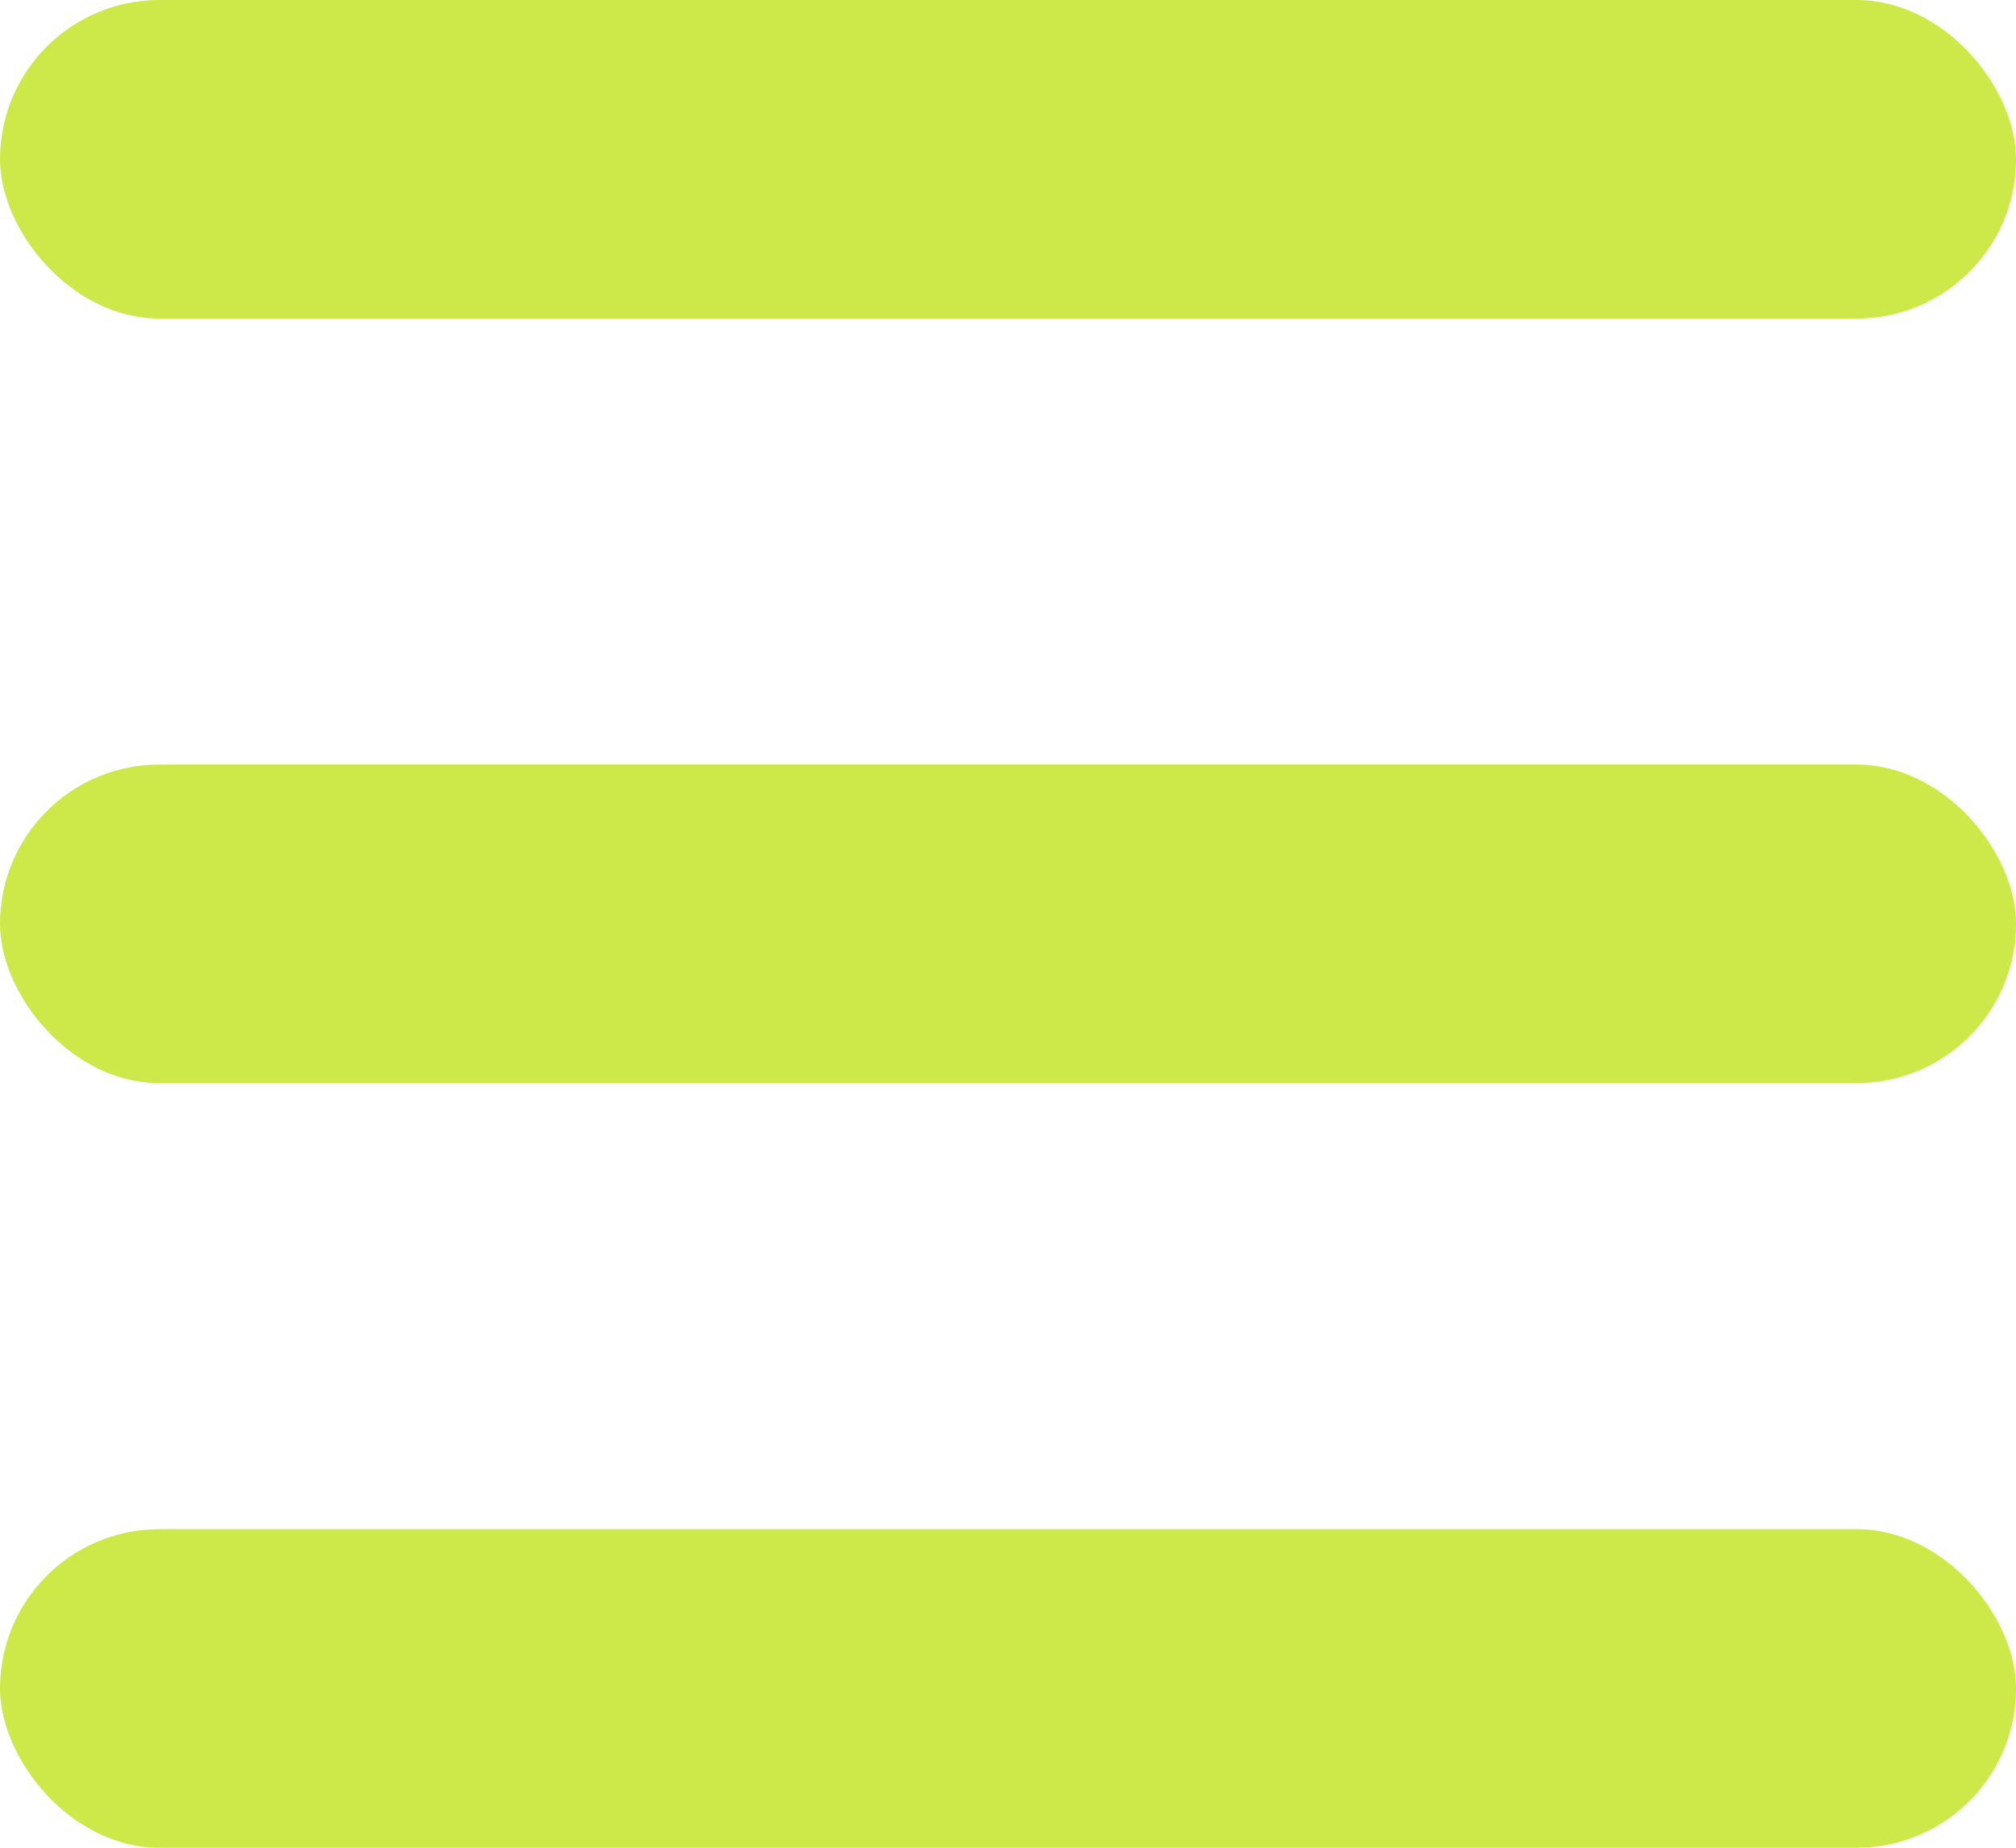 <svg xmlns="http://www.w3.org/2000/svg" width="24" height="22" fill="none"><g fill="#CDE949"><rect width="24" height="3.793" rx="1.897"/><rect width="24" height="3.793" y="9.103" rx="1.897"/><rect width="24" height="3.793" y="18.207" rx="1.897"/></g></svg>